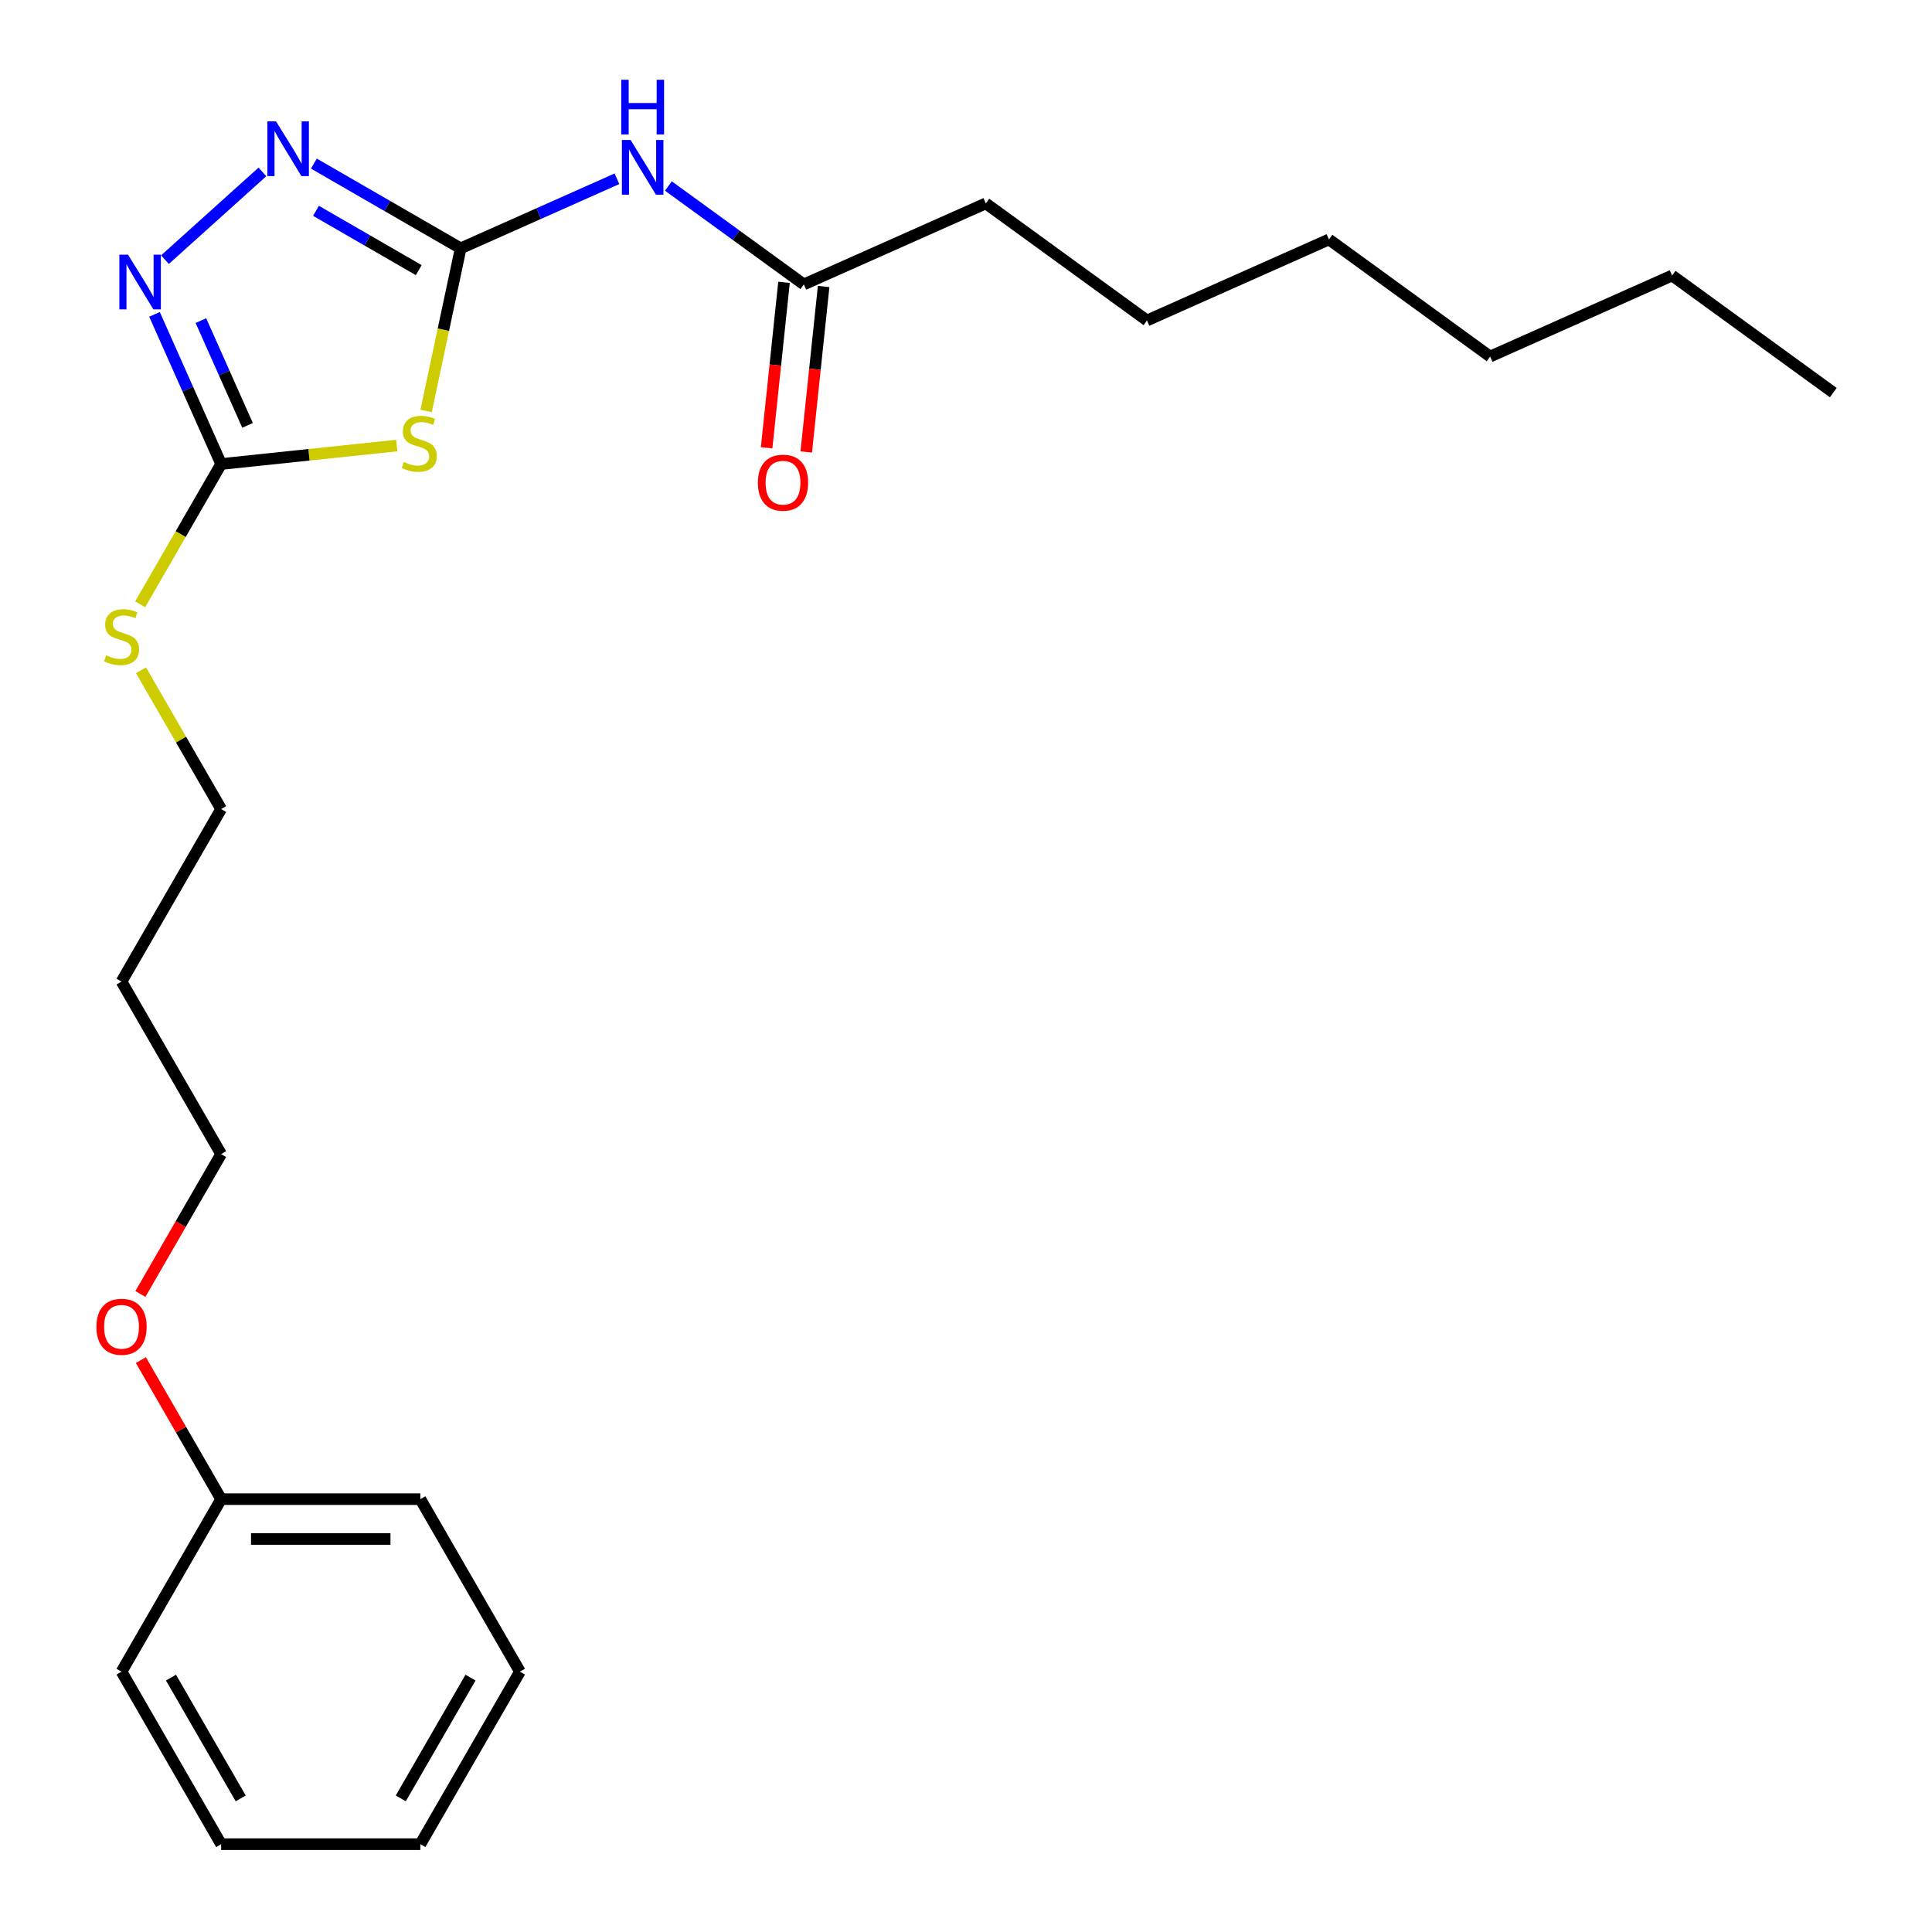 <?xml version='1.0' encoding='iso-8859-1'?>
<svg version='1.1' baseProfile='full'
              xmlns='http://www.w3.org/2000/svg'
                      xmlns:rdkit='http://www.rdkit.org/xml'
                      xmlns:xlink='http://www.w3.org/1999/xlink'
                  xml:space='preserve'
width='1000px' height='1000px' viewBox='0 0 1000 1000'>
<!-- END OF HEADER -->
<rect style='opacity:1.0;fill:#FFFFFF;stroke:none' width='1000' height='1000' x='0' y='0'> </rect>
<path class='bond-0' d='M 220.555,212.7 L 229.499,170.62' style='fill:none;fill-rule:evenodd;stroke:#CCCC00;stroke-width:6px;stroke-linecap:butt;stroke-linejoin:miter;stroke-opacity:1' />
<path class='bond-0' d='M 229.499,170.62 L 238.444,128.541' style='fill:none;fill-rule:evenodd;stroke:#000000;stroke-width:6px;stroke-linecap:butt;stroke-linejoin:miter;stroke-opacity:1' />
<path class='bond-1' d='M 205.348,230.623 L 159.904,235.399' style='fill:none;fill-rule:evenodd;stroke:#CCCC00;stroke-width:6px;stroke-linecap:butt;stroke-linejoin:miter;stroke-opacity:1' />
<path class='bond-1' d='M 159.904,235.399 L 114.46,240.176' style='fill:none;fill-rule:evenodd;stroke:#000000;stroke-width:6px;stroke-linecap:butt;stroke-linejoin:miter;stroke-opacity:1' />
<path class='bond-2' d='M 238.444,128.541 L 200.455,106.608' style='fill:none;fill-rule:evenodd;stroke:#000000;stroke-width:6px;stroke-linecap:butt;stroke-linejoin:miter;stroke-opacity:1' />
<path class='bond-2' d='M 200.455,106.608 L 162.465,84.674' style='fill:none;fill-rule:evenodd;stroke:#0000FF;stroke-width:6px;stroke-linecap:butt;stroke-linejoin:miter;stroke-opacity:1' />
<path class='bond-2' d='M 216.736,139.82 L 190.143,124.467' style='fill:none;fill-rule:evenodd;stroke:#000000;stroke-width:6px;stroke-linecap:butt;stroke-linejoin:miter;stroke-opacity:1' />
<path class='bond-2' d='M 190.143,124.467 L 163.551,109.114' style='fill:none;fill-rule:evenodd;stroke:#0000FF;stroke-width:6px;stroke-linecap:butt;stroke-linejoin:miter;stroke-opacity:1' />
<path class='bond-3' d='M 238.444,128.541 L 278.883,110.536' style='fill:none;fill-rule:evenodd;stroke:#000000;stroke-width:6px;stroke-linecap:butt;stroke-linejoin:miter;stroke-opacity:1' />
<path class='bond-3' d='M 278.883,110.536 L 319.322,92.531' style='fill:none;fill-rule:evenodd;stroke:#0000FF;stroke-width:6px;stroke-linecap:butt;stroke-linejoin:miter;stroke-opacity:1' />
<path class='bond-4' d='M 135.83,88.977 L 85.391,134.392' style='fill:none;fill-rule:evenodd;stroke:#0000FF;stroke-width:6px;stroke-linecap:butt;stroke-linejoin:miter;stroke-opacity:1' />
<path class='bond-5' d='M 79.974,162.718 L 97.217,201.447' style='fill:none;fill-rule:evenodd;stroke:#0000FF;stroke-width:6px;stroke-linecap:butt;stroke-linejoin:miter;stroke-opacity:1' />
<path class='bond-5' d='M 97.217,201.447 L 114.46,240.176' style='fill:none;fill-rule:evenodd;stroke:#000000;stroke-width:6px;stroke-linecap:butt;stroke-linejoin:miter;stroke-opacity:1' />
<path class='bond-5' d='M 103.986,165.949 L 116.056,193.059' style='fill:none;fill-rule:evenodd;stroke:#0000FF;stroke-width:6px;stroke-linecap:butt;stroke-linejoin:miter;stroke-opacity:1' />
<path class='bond-5' d='M 116.056,193.059 L 128.127,220.169' style='fill:none;fill-rule:evenodd;stroke:#000000;stroke-width:6px;stroke-linecap:butt;stroke-linejoin:miter;stroke-opacity:1' />
<path class='bond-6' d='M 114.46,240.176 L 93.503,276.475' style='fill:none;fill-rule:evenodd;stroke:#000000;stroke-width:6px;stroke-linecap:butt;stroke-linejoin:miter;stroke-opacity:1' />
<path class='bond-6' d='M 93.503,276.475 L 72.546,312.774' style='fill:none;fill-rule:evenodd;stroke:#CCCC00;stroke-width:6px;stroke-linecap:butt;stroke-linejoin:miter;stroke-opacity:1' />
<path class='bond-7' d='M 345.958,96.278 L 381.008,121.743' style='fill:none;fill-rule:evenodd;stroke:#0000FF;stroke-width:6px;stroke-linecap:butt;stroke-linejoin:miter;stroke-opacity:1' />
<path class='bond-7' d='M 381.008,121.743 L 416.058,147.209' style='fill:none;fill-rule:evenodd;stroke:#000000;stroke-width:6px;stroke-linecap:butt;stroke-linejoin:miter;stroke-opacity:1' />
<path class='bond-8' d='M 72.984,346.93 L 93.722,382.849' style='fill:none;fill-rule:evenodd;stroke:#CCCC00;stroke-width:6px;stroke-linecap:butt;stroke-linejoin:miter;stroke-opacity:1' />
<path class='bond-8' d='M 93.722,382.849 L 114.46,418.768' style='fill:none;fill-rule:evenodd;stroke:#000000;stroke-width:6px;stroke-linecap:butt;stroke-linejoin:miter;stroke-opacity:1' />
<path class='bond-9' d='M 510.254,105.27 L 593.672,165.877' style='fill:none;fill-rule:evenodd;stroke:#000000;stroke-width:6px;stroke-linecap:butt;stroke-linejoin:miter;stroke-opacity:1' />
<path class='bond-10' d='M 510.254,105.27 L 416.058,147.209' style='fill:none;fill-rule:evenodd;stroke:#000000;stroke-width:6px;stroke-linecap:butt;stroke-linejoin:miter;stroke-opacity:1' />
<path class='bond-11' d='M 405.803,146.131 L 401.302,188.955' style='fill:none;fill-rule:evenodd;stroke:#000000;stroke-width:6px;stroke-linecap:butt;stroke-linejoin:miter;stroke-opacity:1' />
<path class='bond-11' d='M 401.302,188.955 L 396.801,231.779' style='fill:none;fill-rule:evenodd;stroke:#FF0000;stroke-width:6px;stroke-linecap:butt;stroke-linejoin:miter;stroke-opacity:1' />
<path class='bond-11' d='M 426.312,148.286 L 421.811,191.11' style='fill:none;fill-rule:evenodd;stroke:#000000;stroke-width:6px;stroke-linecap:butt;stroke-linejoin:miter;stroke-opacity:1' />
<path class='bond-11' d='M 421.811,191.11 L 417.31,233.934' style='fill:none;fill-rule:evenodd;stroke:#FF0000;stroke-width:6px;stroke-linecap:butt;stroke-linejoin:miter;stroke-opacity:1' />
<path class='bond-12' d='M 593.672,165.877 L 687.868,123.938' style='fill:none;fill-rule:evenodd;stroke:#000000;stroke-width:6px;stroke-linecap:butt;stroke-linejoin:miter;stroke-opacity:1' />
<path class='bond-13' d='M 269.126,865.249 L 217.571,954.545' style='fill:none;fill-rule:evenodd;stroke:#000000;stroke-width:6px;stroke-linecap:butt;stroke-linejoin:miter;stroke-opacity:1' />
<path class='bond-13' d='M 243.533,868.333 L 207.445,930.84' style='fill:none;fill-rule:evenodd;stroke:#000000;stroke-width:6px;stroke-linecap:butt;stroke-linejoin:miter;stroke-opacity:1' />
<path class='bond-14' d='M 269.126,865.249 L 217.571,775.953' style='fill:none;fill-rule:evenodd;stroke:#000000;stroke-width:6px;stroke-linecap:butt;stroke-linejoin:miter;stroke-opacity:1' />
<path class='bond-15' d='M 217.571,954.545 L 114.46,954.545' style='fill:none;fill-rule:evenodd;stroke:#000000;stroke-width:6px;stroke-linecap:butt;stroke-linejoin:miter;stroke-opacity:1' />
<path class='bond-16' d='M 114.46,954.545 L 62.905,865.249' style='fill:none;fill-rule:evenodd;stroke:#000000;stroke-width:6px;stroke-linecap:butt;stroke-linejoin:miter;stroke-opacity:1' />
<path class='bond-16' d='M 124.586,930.84 L 88.498,868.333' style='fill:none;fill-rule:evenodd;stroke:#000000;stroke-width:6px;stroke-linecap:butt;stroke-linejoin:miter;stroke-opacity:1' />
<path class='bond-17' d='M 62.905,865.249 L 114.46,775.953' style='fill:none;fill-rule:evenodd;stroke:#000000;stroke-width:6px;stroke-linecap:butt;stroke-linejoin:miter;stroke-opacity:1' />
<path class='bond-18' d='M 114.46,775.953 L 217.571,775.953' style='fill:none;fill-rule:evenodd;stroke:#000000;stroke-width:6px;stroke-linecap:butt;stroke-linejoin:miter;stroke-opacity:1' />
<path class='bond-18' d='M 129.927,796.575 L 202.104,796.575' style='fill:none;fill-rule:evenodd;stroke:#000000;stroke-width:6px;stroke-linecap:butt;stroke-linejoin:miter;stroke-opacity:1' />
<path class='bond-19' d='M 114.46,775.953 L 93.688,739.974' style='fill:none;fill-rule:evenodd;stroke:#000000;stroke-width:6px;stroke-linecap:butt;stroke-linejoin:miter;stroke-opacity:1' />
<path class='bond-19' d='M 93.688,739.974 L 72.915,703.995' style='fill:none;fill-rule:evenodd;stroke:#FF0000;stroke-width:6px;stroke-linecap:butt;stroke-linejoin:miter;stroke-opacity:1' />
<path class='bond-20' d='M 72.661,669.759 L 93.561,633.56' style='fill:none;fill-rule:evenodd;stroke:#FF0000;stroke-width:6px;stroke-linecap:butt;stroke-linejoin:miter;stroke-opacity:1' />
<path class='bond-20' d='M 93.561,633.56 L 114.46,597.361' style='fill:none;fill-rule:evenodd;stroke:#000000;stroke-width:6px;stroke-linecap:butt;stroke-linejoin:miter;stroke-opacity:1' />
<path class='bond-21' d='M 114.46,597.361 L 62.905,508.064' style='fill:none;fill-rule:evenodd;stroke:#000000;stroke-width:6px;stroke-linecap:butt;stroke-linejoin:miter;stroke-opacity:1' />
<path class='bond-22' d='M 62.905,508.064 L 114.46,418.768' style='fill:none;fill-rule:evenodd;stroke:#000000;stroke-width:6px;stroke-linecap:butt;stroke-linejoin:miter;stroke-opacity:1' />
<path class='bond-23' d='M 865.482,142.606 L 771.286,184.545' style='fill:none;fill-rule:evenodd;stroke:#000000;stroke-width:6px;stroke-linecap:butt;stroke-linejoin:miter;stroke-opacity:1' />
<path class='bond-24' d='M 865.482,142.606 L 948.9,203.213' style='fill:none;fill-rule:evenodd;stroke:#000000;stroke-width:6px;stroke-linecap:butt;stroke-linejoin:miter;stroke-opacity:1' />
<path class='bond-25' d='M 771.286,184.545 L 687.868,123.938' style='fill:none;fill-rule:evenodd;stroke:#000000;stroke-width:6px;stroke-linecap:butt;stroke-linejoin:miter;stroke-opacity:1' />
<path  class='atom-0' d='M 209.006 239.118
Q 209.326 239.238, 210.646 239.798
Q 211.966 240.358, 213.406 240.718
Q 214.886 241.038, 216.326 241.038
Q 219.006 241.038, 220.566 239.758
Q 222.126 238.438, 222.126 236.158
Q 222.126 234.598, 221.326 233.638
Q 220.566 232.678, 219.366 232.158
Q 218.166 231.638, 216.166 231.038
Q 213.646 230.278, 212.126 229.558
Q 210.646 228.838, 209.566 227.318
Q 208.526 225.798, 208.526 223.238
Q 208.526 219.678, 210.926 217.478
Q 213.366 215.278, 218.166 215.278
Q 221.446 215.278, 225.166 216.838
L 224.246 219.918
Q 220.846 218.518, 218.286 218.518
Q 215.526 218.518, 214.006 219.678
Q 212.486 220.798, 212.526 222.758
Q 212.526 224.278, 213.286 225.198
Q 214.086 226.118, 215.206 226.638
Q 216.366 227.158, 218.286 227.758
Q 220.846 228.558, 222.366 229.358
Q 223.886 230.158, 224.966 231.798
Q 226.086 233.398, 226.086 236.158
Q 226.086 240.078, 223.446 242.198
Q 220.846 244.278, 216.486 244.278
Q 213.966 244.278, 212.046 243.718
Q 210.166 243.198, 207.926 242.278
L 209.006 239.118
' fill='#CCCC00'/>
<path  class='atom-2' d='M 142.888 62.825
L 152.168 77.826
Q 153.088 79.305, 154.568 81.986
Q 156.048 84.665, 156.128 84.826
L 156.128 62.825
L 159.888 62.825
L 159.888 91.145
L 156.008 91.145
L 146.048 74.746
Q 144.888 72.826, 143.648 70.626
Q 142.448 68.425, 142.088 67.746
L 142.088 91.145
L 138.408 91.145
L 138.408 62.825
L 142.888 62.825
' fill='#0000FF'/>
<path  class='atom-3' d='M 66.262 131.82
L 75.542 146.82
Q 76.462 148.3, 77.942 150.98
Q 79.422 153.66, 79.502 153.82
L 79.502 131.82
L 83.262 131.82
L 83.262 160.14
L 79.382 160.14
L 69.422 143.74
Q 68.262 141.82, 67.022 139.62
Q 65.822 137.42, 65.462 136.74
L 65.462 160.14
L 61.782 160.14
L 61.782 131.82
L 66.262 131.82
' fill='#0000FF'/>
<path  class='atom-5' d='M 326.38 72.442
L 335.66 87.442
Q 336.58 88.922, 338.06 91.602
Q 339.54 94.282, 339.62 94.442
L 339.62 72.442
L 343.38 72.442
L 343.38 100.762
L 339.5 100.762
L 329.54 84.362
Q 328.38 82.442, 327.14 80.242
Q 325.94 78.042, 325.58 77.362
L 325.58 100.762
L 321.9 100.762
L 321.9 72.442
L 326.38 72.442
' fill='#0000FF'/>
<path  class='atom-5' d='M 321.56 41.29
L 325.4 41.29
L 325.4 53.33
L 339.88 53.33
L 339.88 41.29
L 343.72 41.29
L 343.72 69.61
L 339.88 69.61
L 339.88 56.53
L 325.4 56.53
L 325.4 69.61
L 321.56 69.61
L 321.56 41.29
' fill='#0000FF'/>
<path  class='atom-6' d='M 54.905 339.192
Q 55.225 339.312, 56.545 339.872
Q 57.865 340.432, 59.305 340.792
Q 60.785 341.112, 62.225 341.112
Q 64.905 341.112, 66.465 339.832
Q 68.025 338.512, 68.025 336.232
Q 68.025 334.672, 67.225 333.712
Q 66.465 332.752, 65.265 332.232
Q 64.065 331.712, 62.065 331.112
Q 59.545 330.352, 58.025 329.632
Q 56.545 328.912, 55.465 327.392
Q 54.425 325.872, 54.425 323.312
Q 54.425 319.752, 56.825 317.552
Q 59.265 315.352, 64.065 315.352
Q 67.345 315.352, 71.065 316.912
L 70.145 319.992
Q 66.745 318.592, 64.185 318.592
Q 61.425 318.592, 59.905 319.752
Q 58.385 320.872, 58.425 322.832
Q 58.425 324.352, 59.185 325.272
Q 59.985 326.192, 61.105 326.712
Q 62.265 327.232, 64.185 327.832
Q 66.745 328.632, 68.265 329.432
Q 69.785 330.232, 70.865 331.872
Q 71.985 333.472, 71.985 336.232
Q 71.985 340.152, 69.345 342.272
Q 66.745 344.352, 62.385 344.352
Q 59.865 344.352, 57.945 343.792
Q 56.065 343.272, 53.825 342.352
L 54.905 339.192
' fill='#CCCC00'/>
<path  class='atom-9' d='M 392.28 249.834
Q 392.28 243.034, 395.64 239.234
Q 399 235.434, 405.28 235.434
Q 411.56 235.434, 414.92 239.234
Q 418.28 243.034, 418.28 249.834
Q 418.28 256.714, 414.88 260.634
Q 411.48 264.514, 405.28 264.514
Q 399.04 264.514, 395.64 260.634
Q 392.28 256.754, 392.28 249.834
M 405.28 261.314
Q 409.6 261.314, 411.92 258.434
Q 414.28 255.514, 414.28 249.834
Q 414.28 244.274, 411.92 241.474
Q 409.6 238.634, 405.28 238.634
Q 400.96 238.634, 398.6 241.434
Q 396.28 244.234, 396.28 249.834
Q 396.28 255.554, 398.6 258.434
Q 400.96 261.314, 405.28 261.314
' fill='#FF0000'/>
<path  class='atom-17' d='M 49.905 686.737
Q 49.905 679.937, 53.265 676.137
Q 56.625 672.337, 62.905 672.337
Q 69.185 672.337, 72.545 676.137
Q 75.905 679.937, 75.905 686.737
Q 75.905 693.617, 72.505 697.537
Q 69.105 701.417, 62.905 701.417
Q 56.665 701.417, 53.265 697.537
Q 49.905 693.657, 49.905 686.737
M 62.905 698.217
Q 67.225 698.217, 69.545 695.337
Q 71.905 692.417, 71.905 686.737
Q 71.905 681.177, 69.545 678.377
Q 67.225 675.537, 62.905 675.537
Q 58.585 675.537, 56.225 678.337
Q 53.905 681.137, 53.905 686.737
Q 53.905 692.457, 56.225 695.337
Q 58.585 698.217, 62.905 698.217
' fill='#FF0000'/>
</svg>
